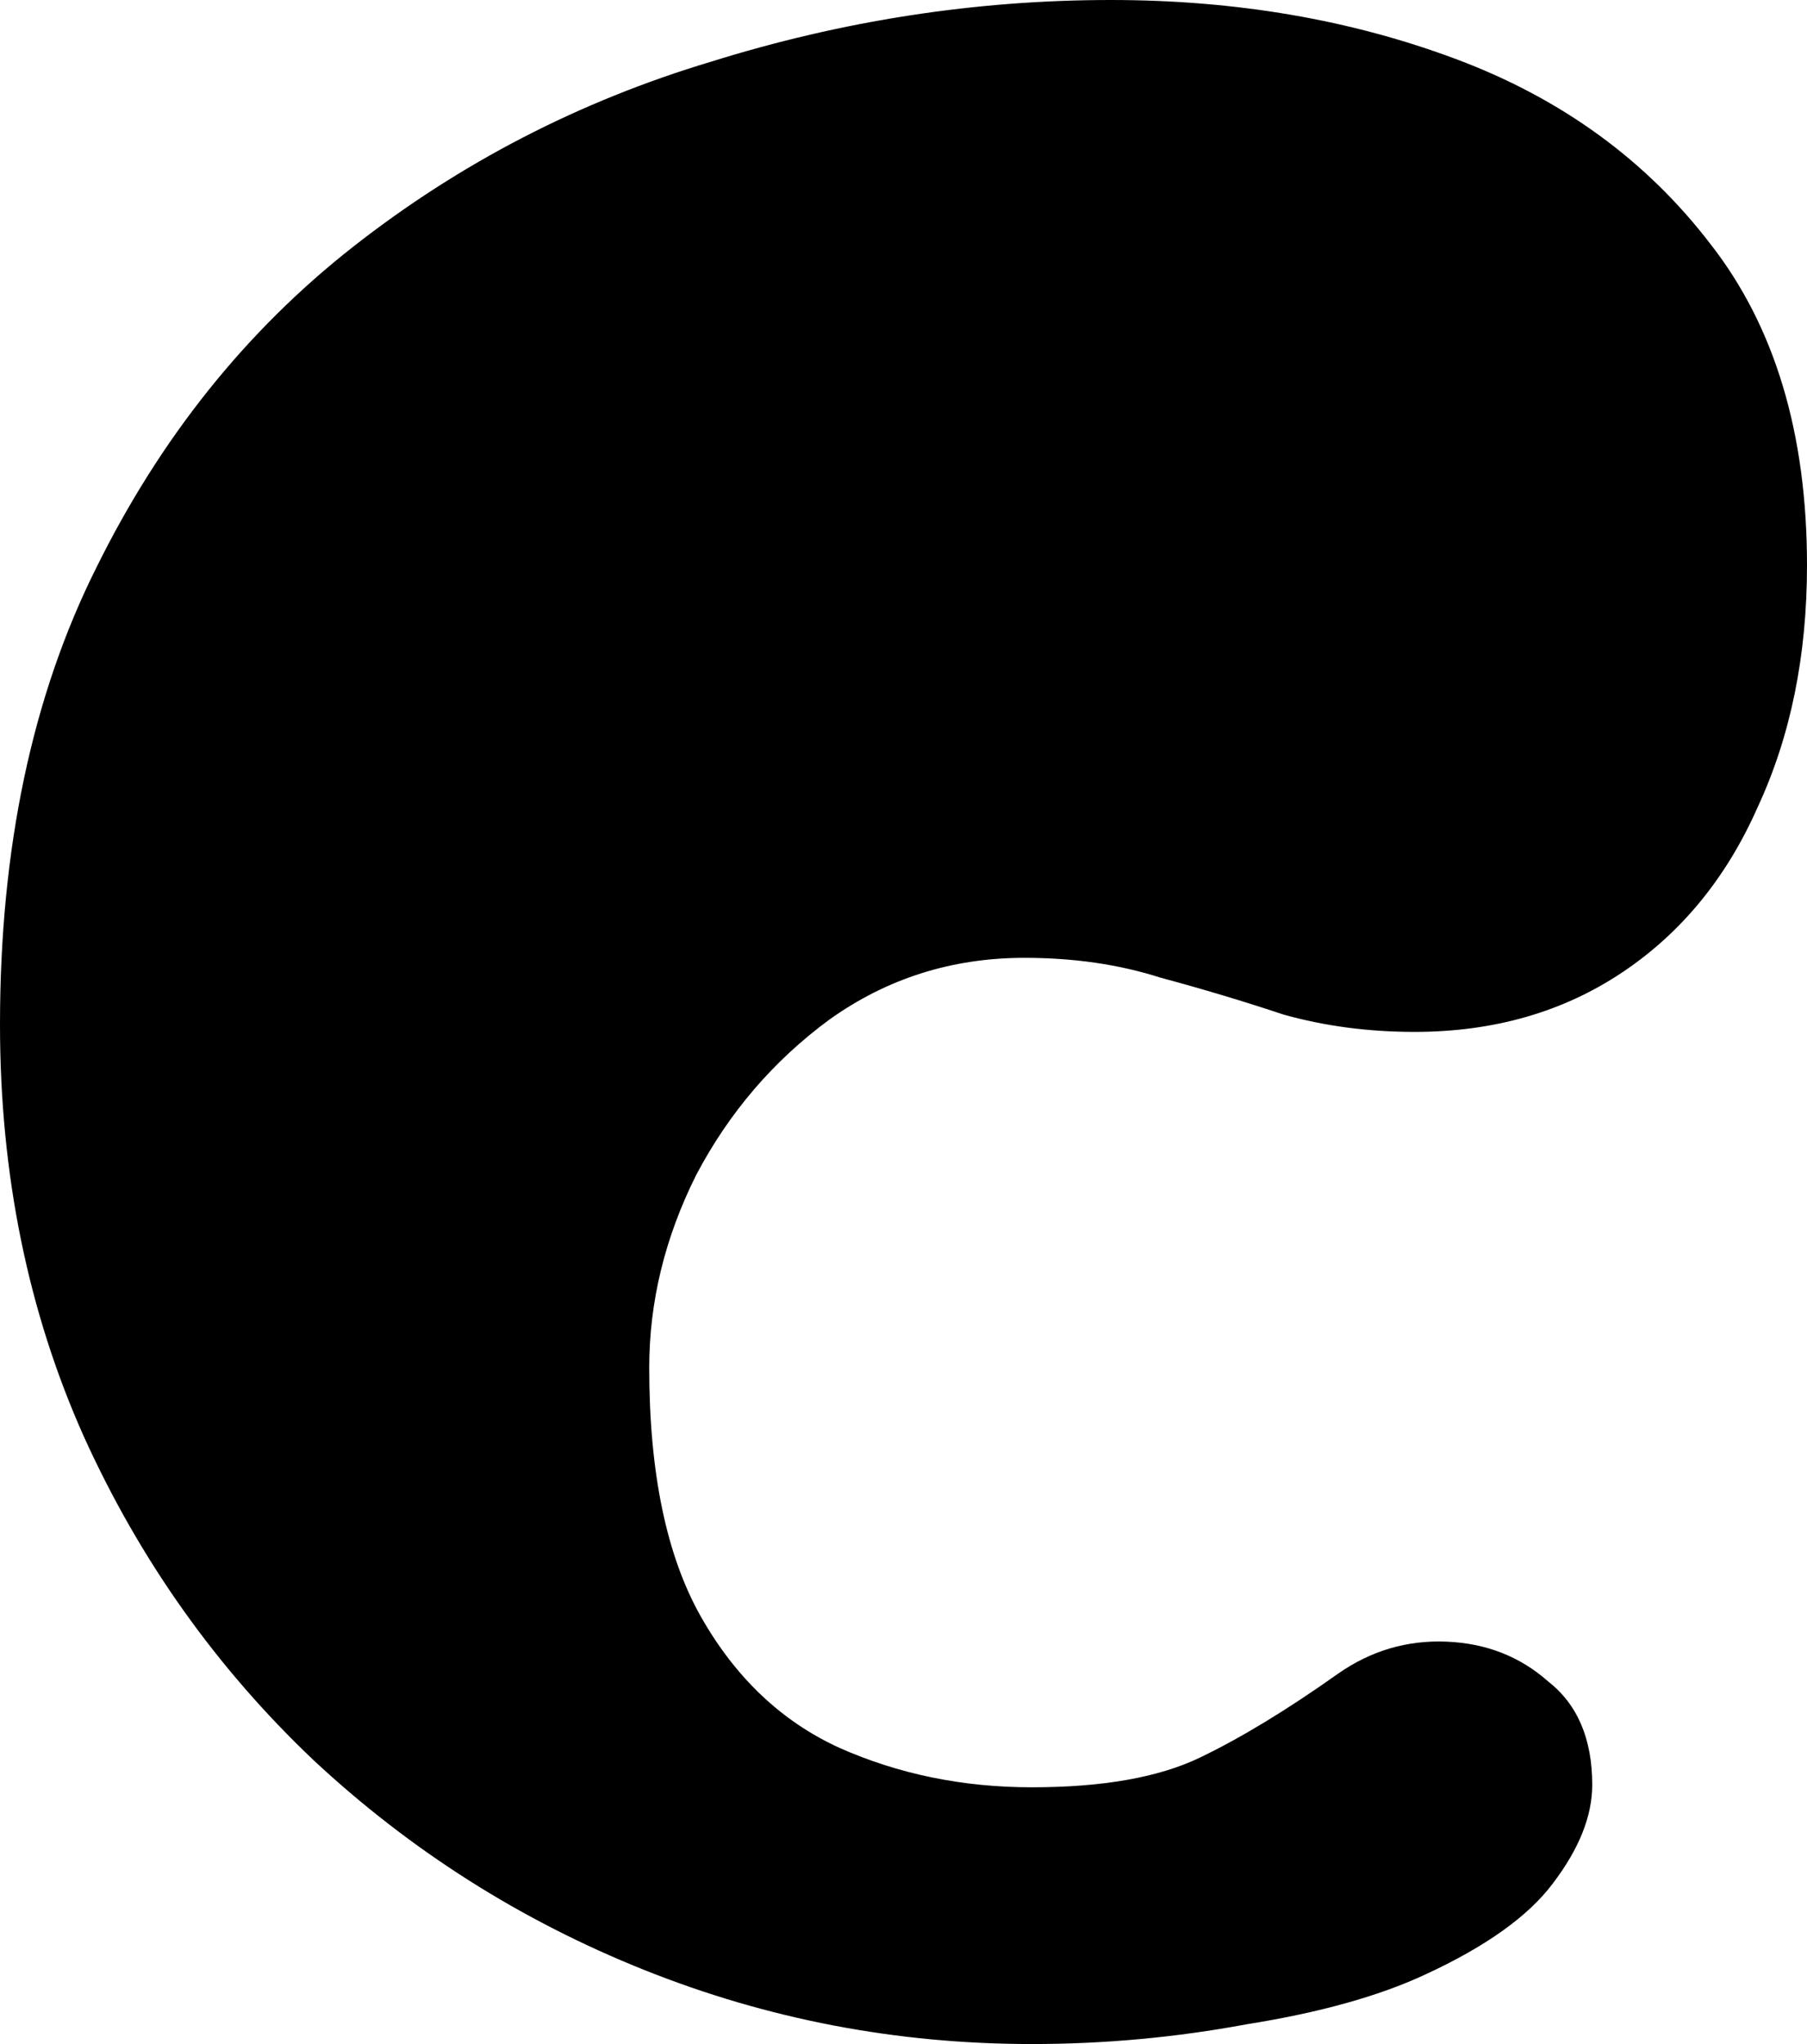 <svg width="442" height="500" viewBox="0 0 442 500" fill="none" xmlns="http://www.w3.org/2000/svg">
<path d="M252.399 500C219.39 500 187.79 493.961 157.598 481.884C127.407 469.807 100.436 452.697 76.686 430.556C52.935 408.011 34.217 381.643 20.53 351.449C6.843 320.853 0 287.238 0 250.604C0 207.528 7.85 170.29 23.549 138.889C39.249 107.085 60.181 80.918 86.347 60.386C112.513 39.855 141.698 24.758 173.902 15.097C206.106 5.032 238.712 0 271.721 0C302.315 0 330.494 4.831 356.257 14.493C382.02 24.155 402.751 39.251 418.451 59.783C434.15 79.911 442 106.079 442 138.285C442 160.427 437.974 180.153 429.923 197.464C422.275 214.775 411.205 228.261 396.713 237.923C382.221 247.585 365.314 252.415 345.992 252.415C334.72 252.415 324.053 251.006 313.989 248.188C304.328 244.968 294.264 241.948 283.798 239.13C273.734 235.91 262.664 234.3 250.587 234.3C232.875 234.3 216.975 239.332 202.885 249.396C189.199 259.461 178.33 272.142 170.279 287.44C162.63 302.738 158.806 318.438 158.806 334.541C158.806 360.306 163.033 380.636 171.486 395.531C179.94 410.427 191.211 421.095 205.301 427.536C219.792 433.977 235.492 437.198 252.399 437.198C269.709 437.198 283.395 434.783 293.459 429.952C303.523 425.121 314.794 418.277 327.273 409.42C335.324 403.784 344.18 401.168 353.842 401.57C363.503 401.973 371.755 405.193 378.598 411.232C385.844 416.868 389.467 425.322 389.467 436.594C389.467 444.243 386.247 452.295 379.806 460.749C373.768 468.8 363.301 476.248 348.407 483.092C337.136 488.325 322.644 492.351 304.932 495.169C287.622 498.39 270.111 500 252.399 500Z" fill="black"/>
</svg>
